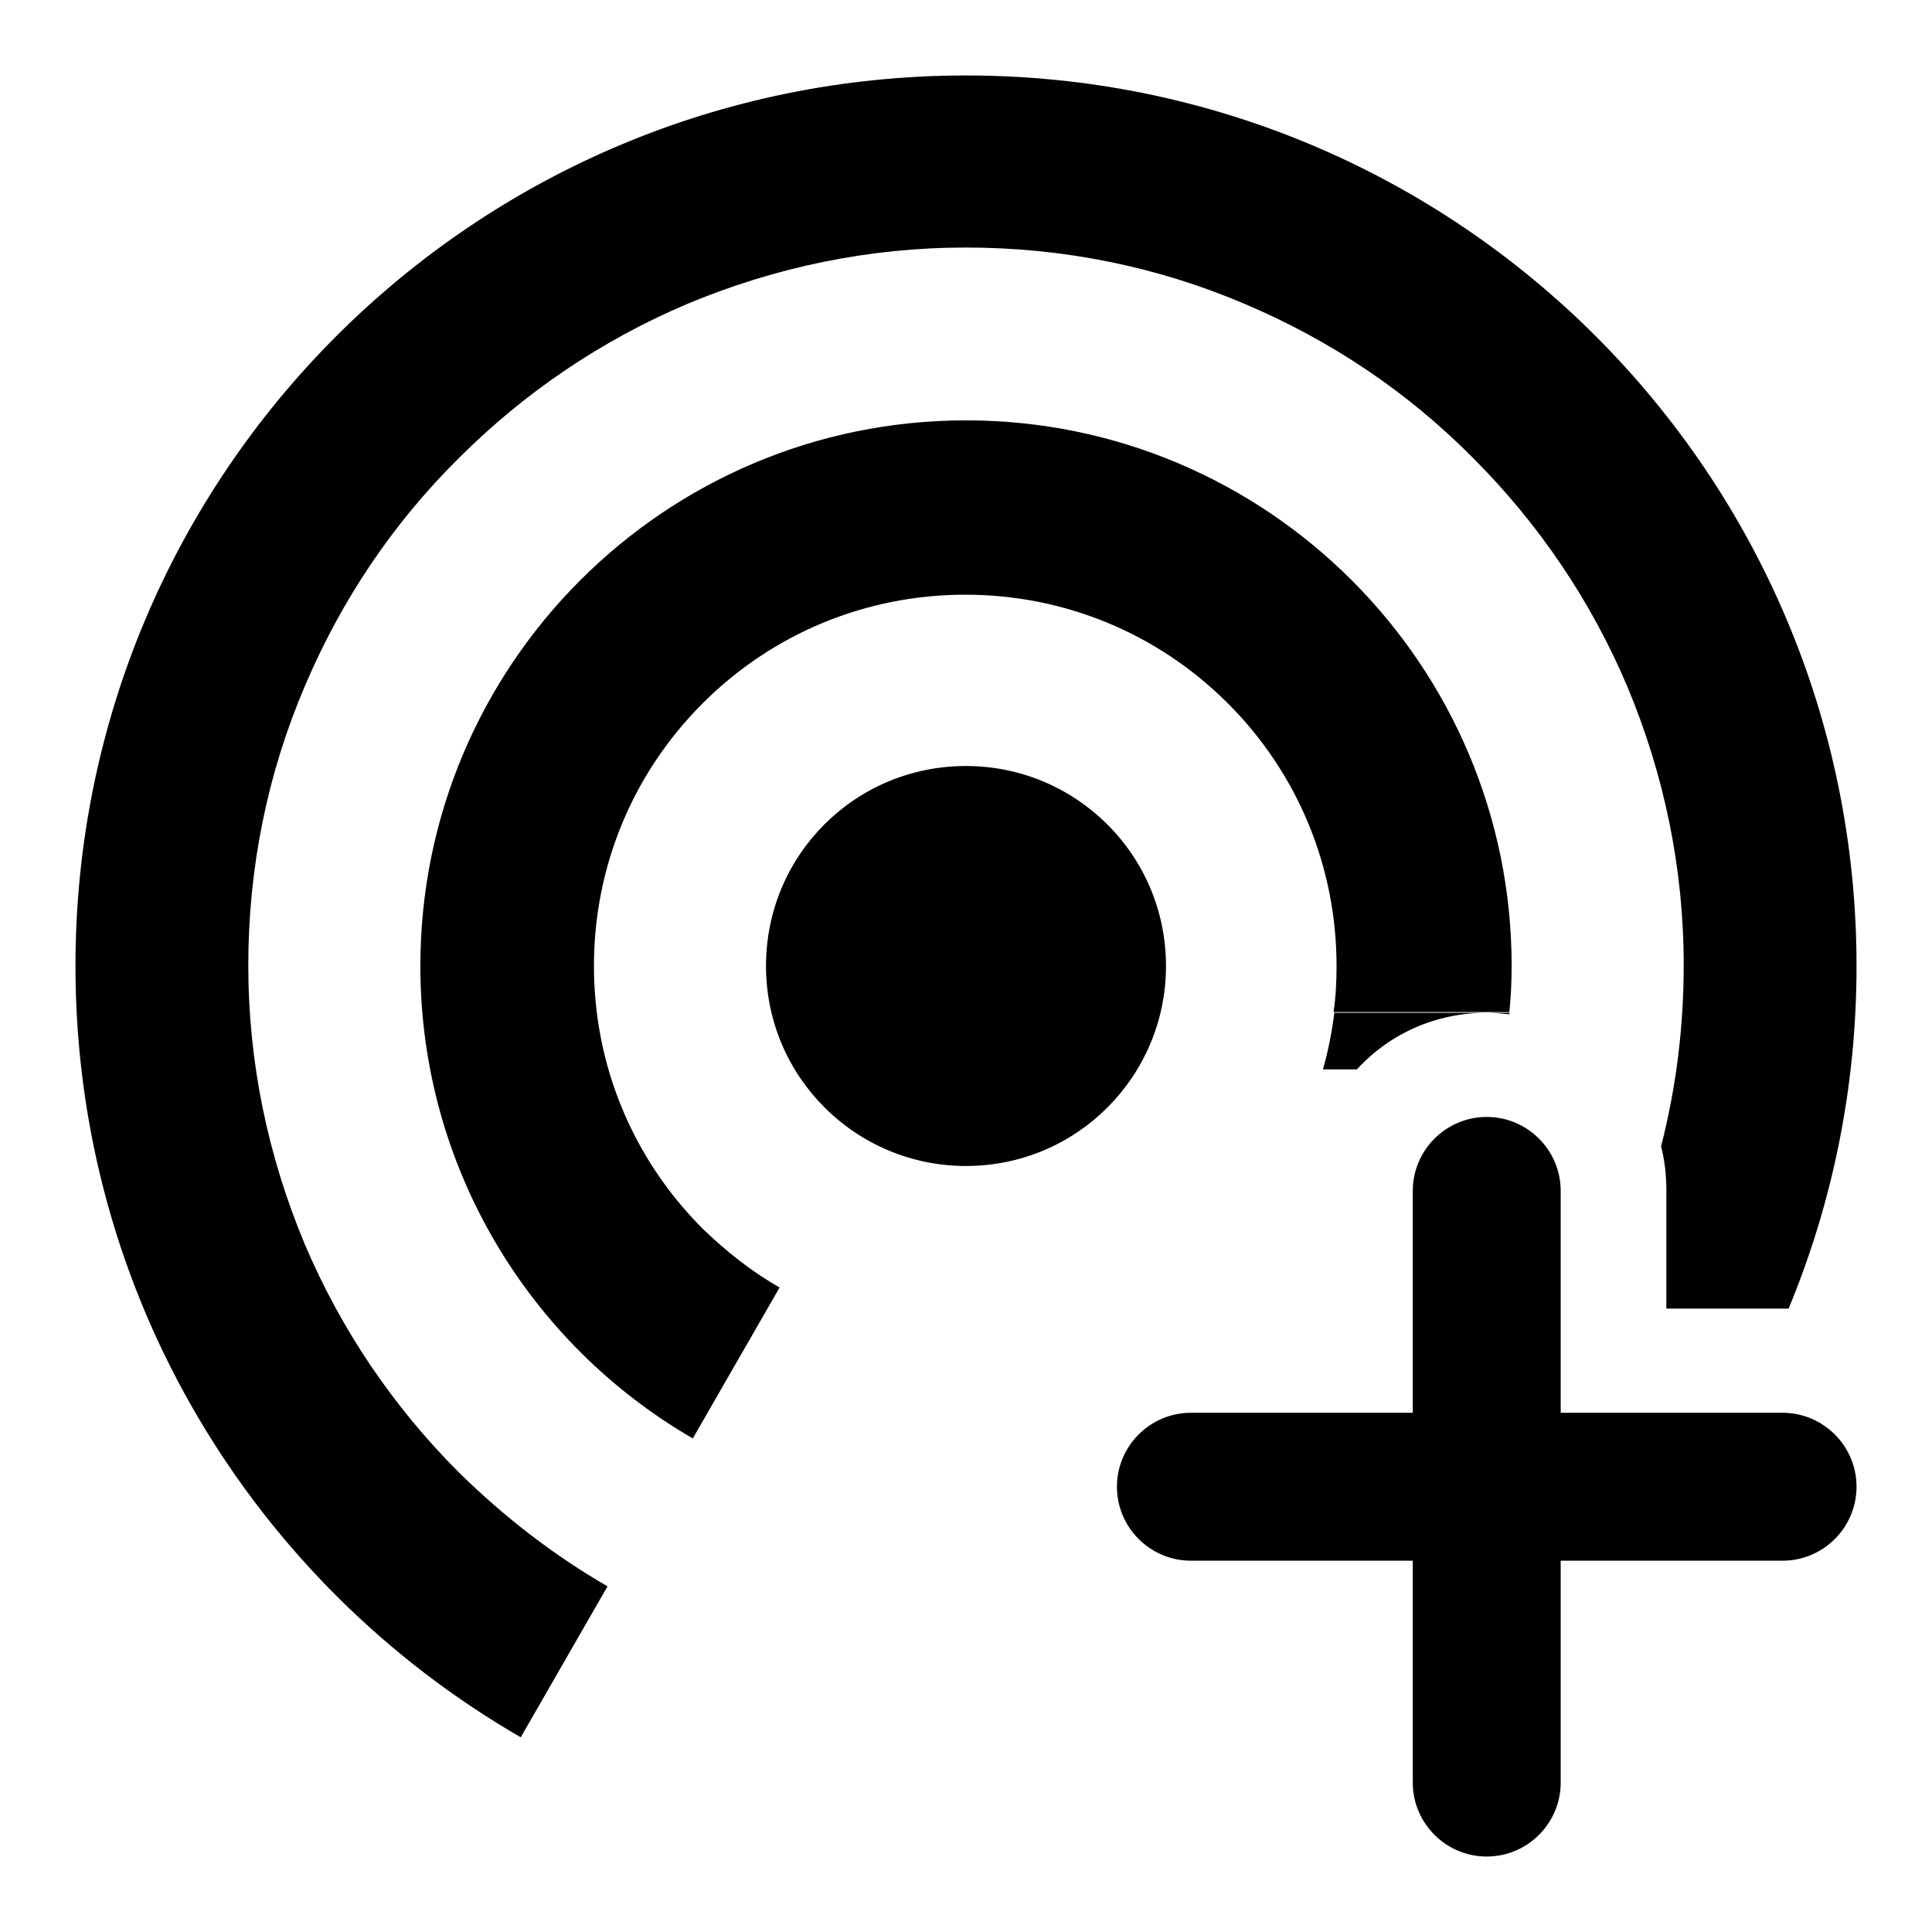 <?xml version="1.0" encoding="utf-8"?>
<!-- Svg Vector Icons : http://www.onlinewebfonts.com/icon -->
<!DOCTYPE svg PUBLIC "-//W3C//DTD SVG 1.1//EN" "http://www.w3.org/Graphics/SVG/1.1/DTD/svg11.dtd">
<svg version="1.1" xmlns="http://www.w3.org/2000/svg" xmlns:xlink="http://www.w3.org/1999/xlink" x="0px" y="0px" viewBox="0 0 256 256" enable-background="new 0 0 256 256" xml:space="preserve">
<g> <path fill="#000000" d="M101.5,128c0,14.7,11.9,26.5,26.5,26.5c14.7,0,26.5-11.9,26.5-26.5c0-14.7-11.9-26.5-26.5-26.5 C113.3,101.5,101.5,113.3,101.5,128L101.5,128z M236.2,187.2h-29.4v-29.4c0-5.4-4.4-9.8-9.8-9.8c-5.4,0-9.8,4.4-9.8,9.8v29.4h-29.4 c-5.4,0-9.8,4.4-9.8,9.8c0,5.4,4.4,9.8,9.8,9.8h29.4v29.4c0,5.4,4.4,9.8,9.8,9.8c5.4,0,9.8-4.4,9.8-9.8v-29.4h29.4 c5.4,0,9.8-4.4,9.8-9.8C246,191.6,241.6,187.2,236.2,187.2L236.2,187.2z M220.6,173.4h15.6c0.3,0,0.5,0,0.8,0c5.8-14,9-29.3,9-45.4 c0-65.2-52.8-118-118-118C62.8,10,10,62.8,10,128c0,43.7,23.7,81.8,59,102.2l11.5-20c-7.1-4.1-13.7-9.2-19.7-15.1 c-8.7-8.7-15.6-18.9-20.4-30.2c-4.9-11.7-7.5-24.1-7.5-37c0-12.8,2.5-25.3,7.5-37c4.8-11.3,11.6-21.5,20.4-30.2 c8.7-8.7,18.9-15.6,30.2-20.4c11.7-4.9,24.1-7.5,37-7.5c12.8,0,25.3,2.5,37,7.5c11.3,4.8,21.5,11.6,30.2,20.4 c8.7,8.7,15.6,18.9,20.4,30.2c4.9,11.7,7.5,24.1,7.5,37c0,8.2-1,16.2-3,24c0.5,1.9,0.7,3.9,0.7,5.8V173.4z M200.3,128 c0-39.9-32.4-72.3-72.3-72.3c-39.9,0-72.3,32.4-72.3,72.3c0,26.7,14.5,50.1,36.1,62.6l11.5-20c-3.7-2.1-7.1-4.8-10.2-7.8 c-9.3-9.3-14.4-21.7-14.4-34.8c0-13.1,5.1-25.5,14.4-34.8c9.3-9.3,21.7-14.4,34.8-14.4c13.1,0,25.5,5.1,34.8,14.4 c9.3,9.3,14.4,21.7,14.4,34.8c0,2.1-0.1,4.1-0.4,6.1H200C200.2,132.1,200.3,130,200.3,128z M197,134.2c1,0,2,0.1,3,0.2 c0-0.1,0-0.2,0-0.2h-23.2c-0.3,2.5-0.8,5-1.5,7.5h4.5C184.1,137,190.2,134.2,197,134.2z"/></g>
</svg>